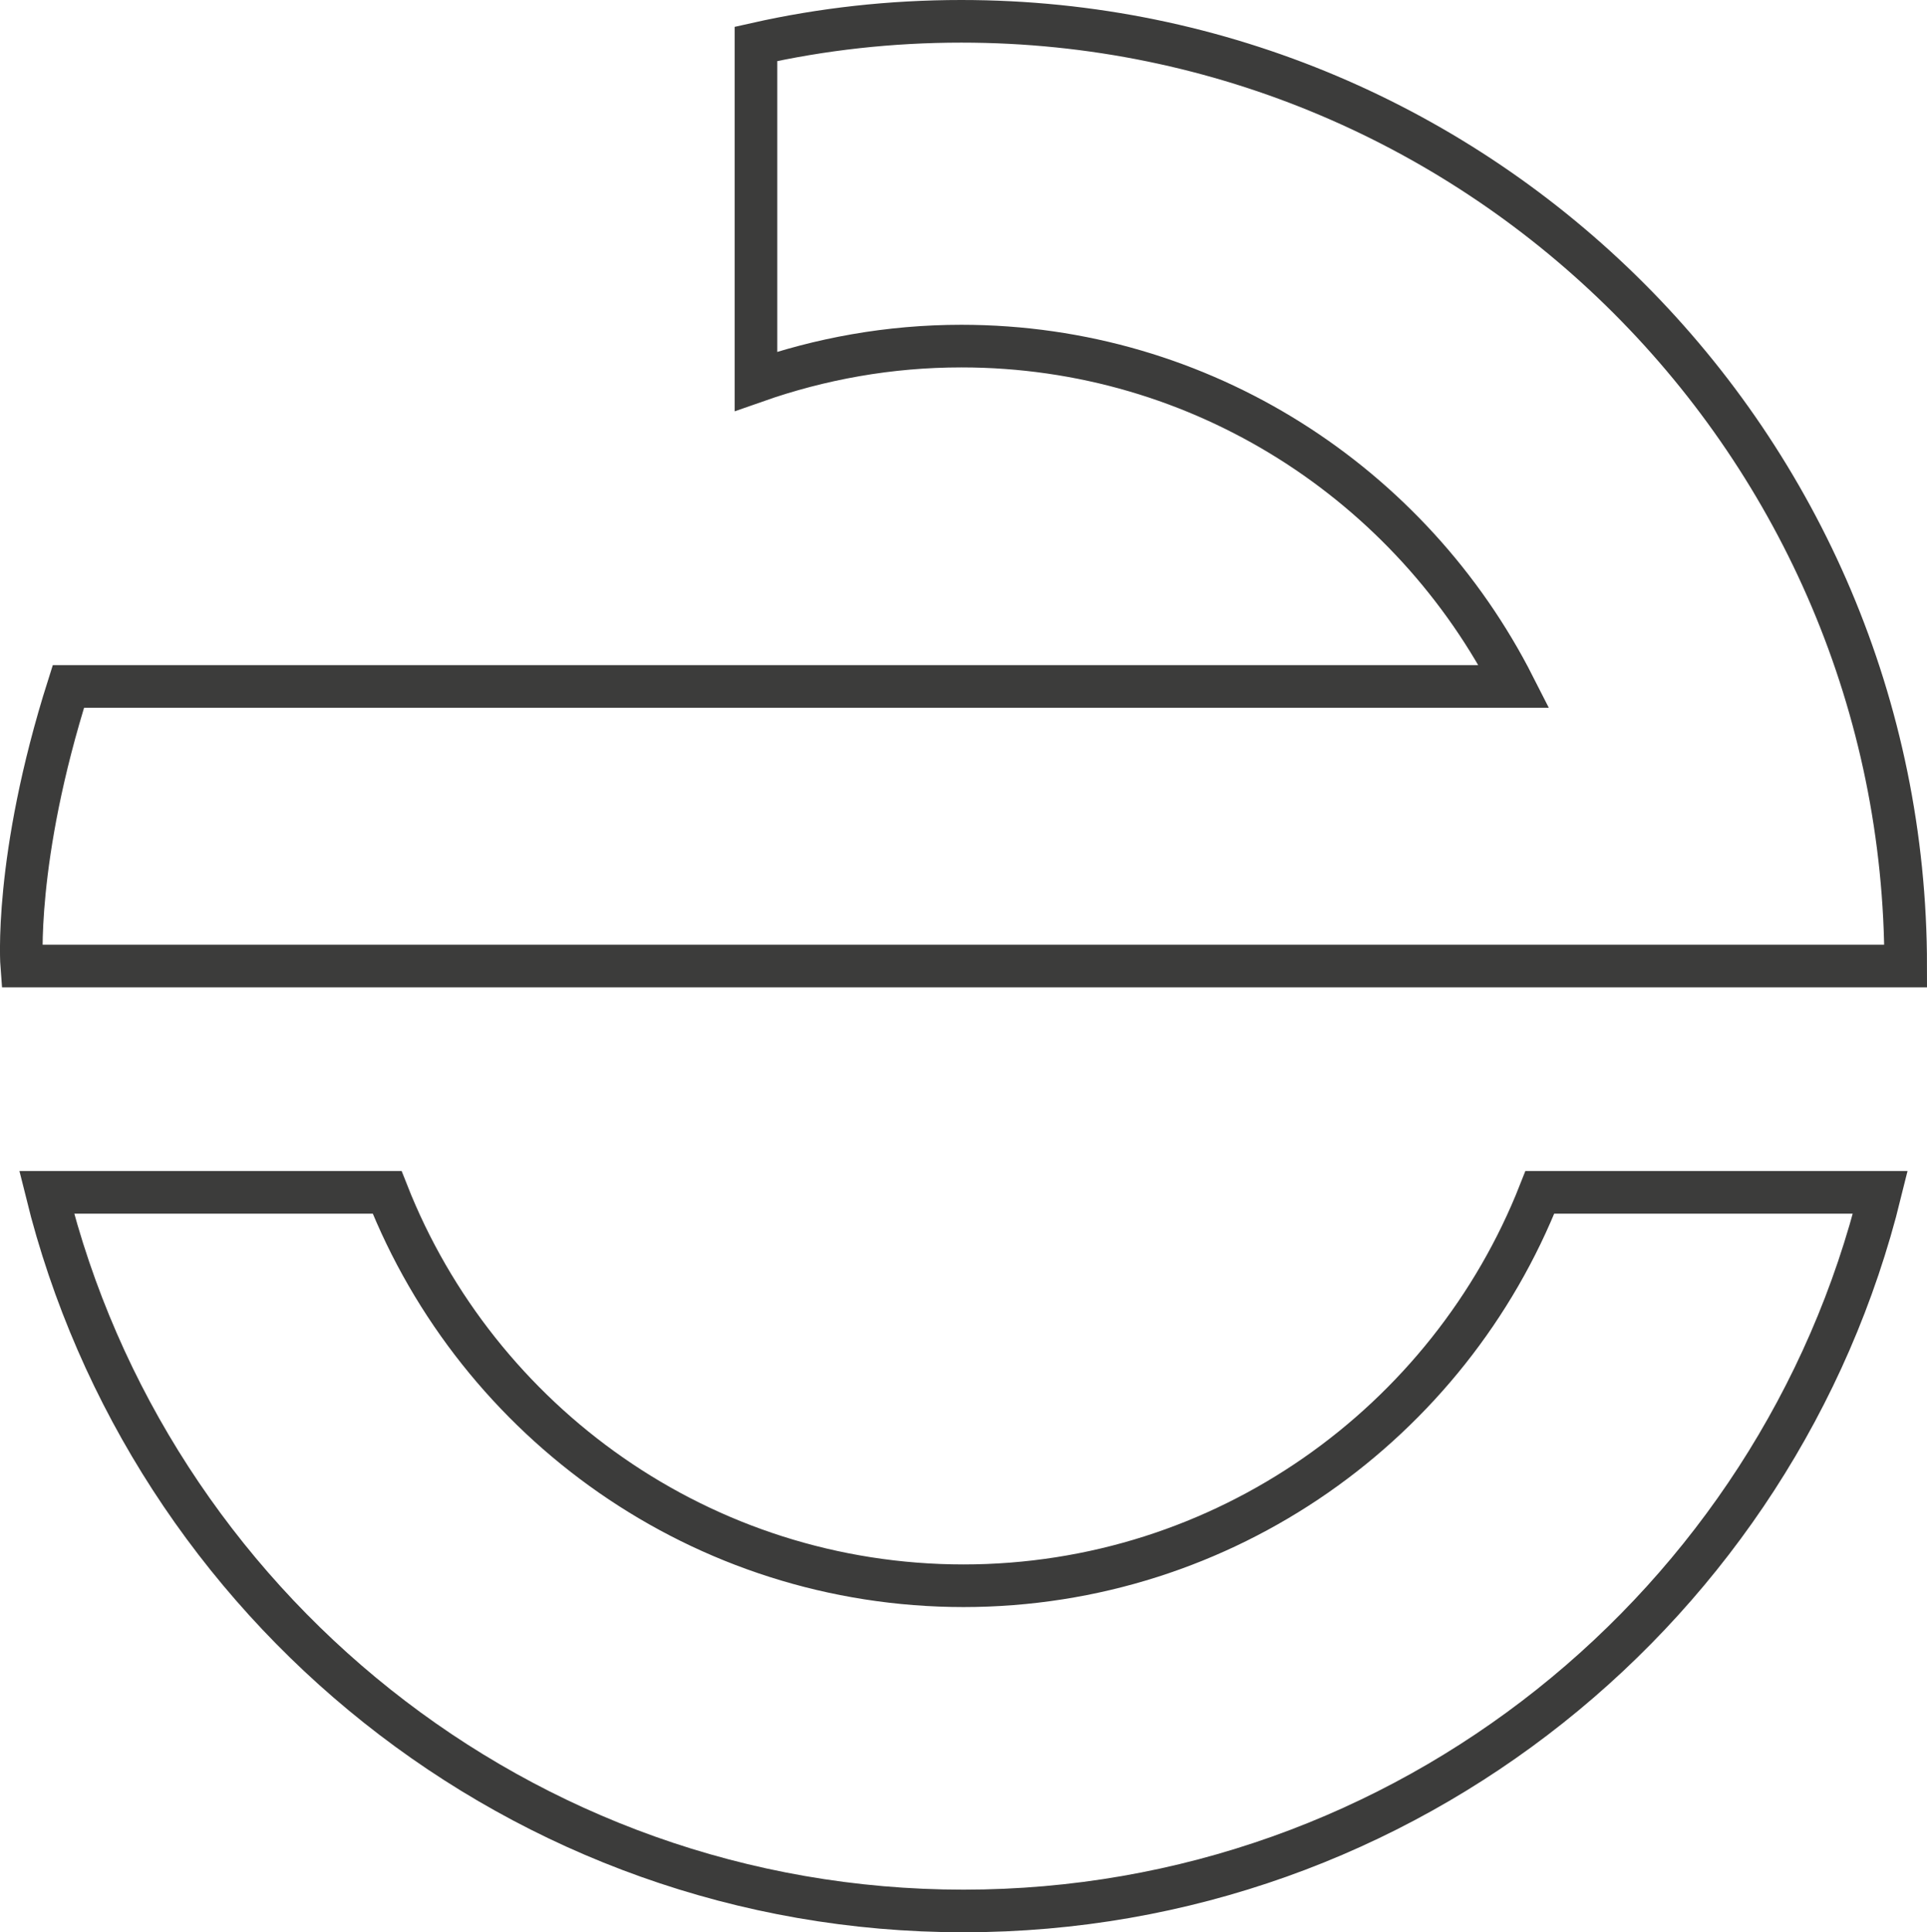 <?xml version="1.0" encoding="UTF-8"?>
<svg id="Ebene_1" data-name="Ebene 1" xmlns="http://www.w3.org/2000/svg" viewBox="0 0 90.44 90.67">
  <defs>
    <style>
      .cls-1 {
        fill: none;
        stroke: #3c3c3b;
        stroke-miterlimit: 10;
        stroke-width: 2px;
      }
    </style>
  </defs>
  <path class="cls-1" d="M45.24,74.41c-12.29,0-22.82-7.66-27.07-18.46H2.19c4.78,19.33,22.25,33.72,43.03,33.72s38.27-14.38,43.03-33.72h-15.98c-4.25,10.8-14.78,18.46-27.07,18.46"/>
  <path class="cls-1" d="M45.12,1c-3.31,0-6.53.36-9.64,1.06v15.83c3.02-1.06,6.26-1.65,9.64-1.65,11.32,0,21.13,6.5,25.94,15.97H3.21c-2.58,8.13-2.19,13.12-2.19,13.12h88.42C89.44,20.88,69.56,1,45.12,1"/>
</svg>